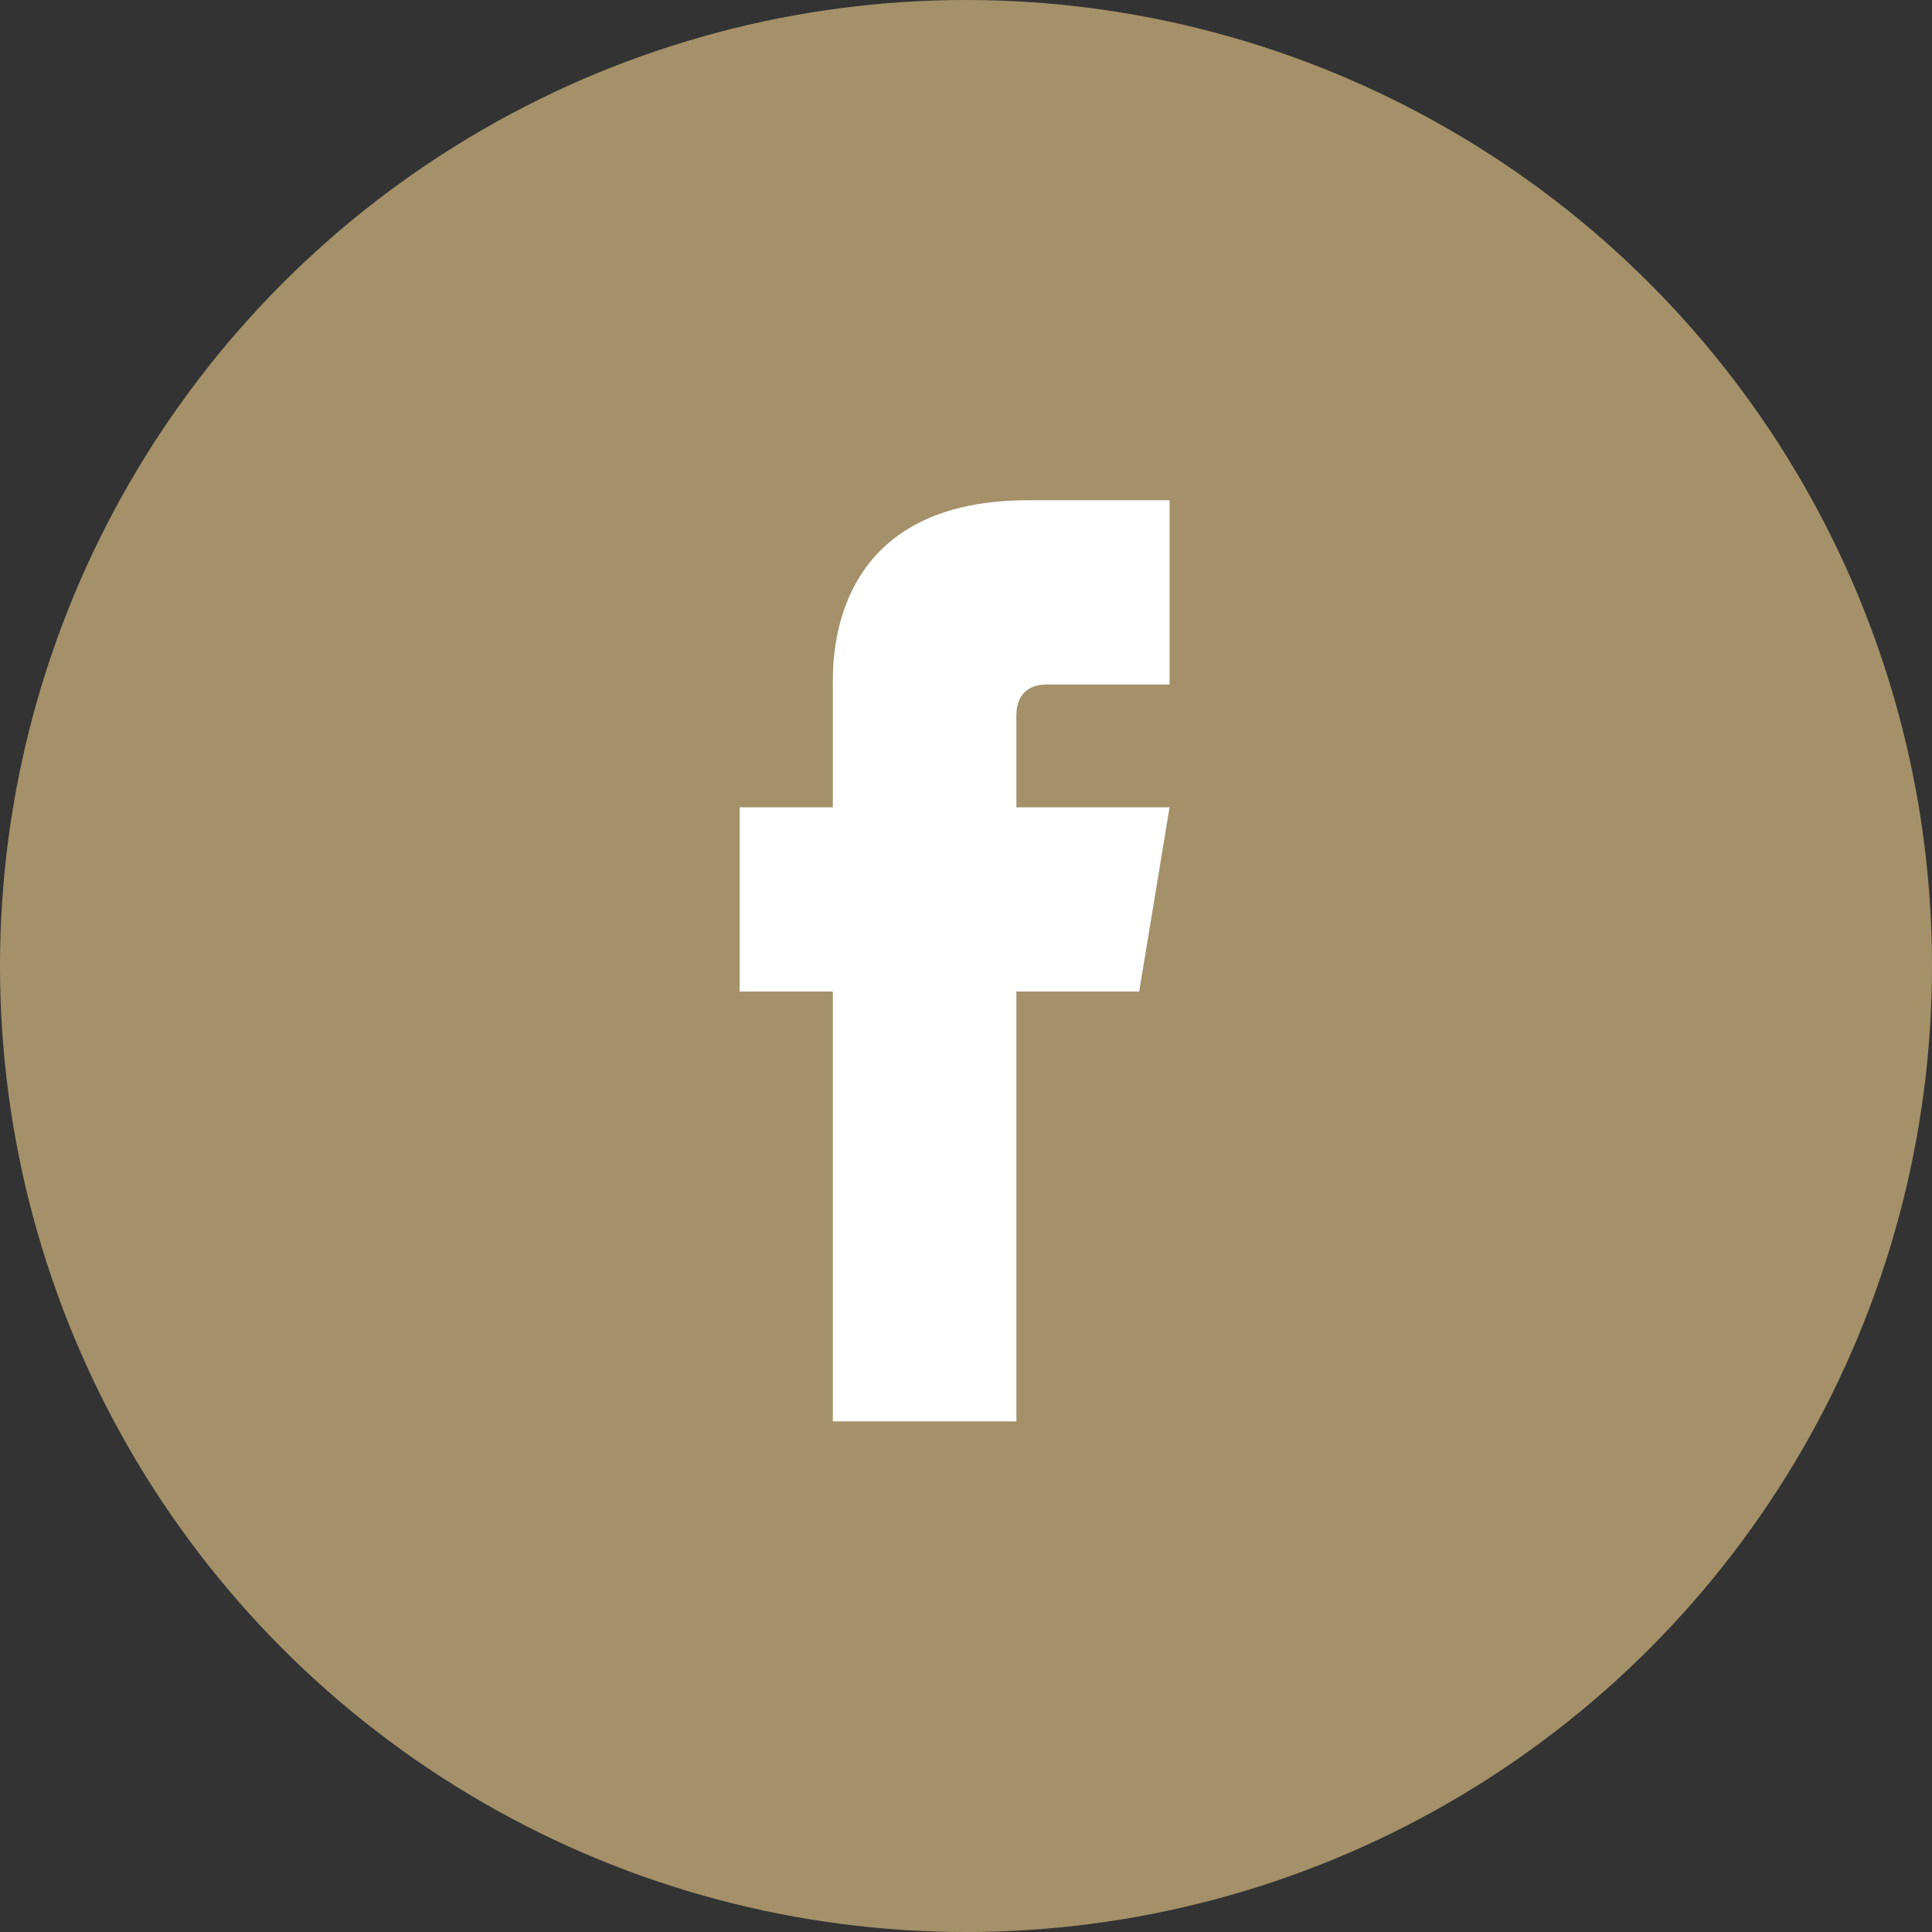 <?xml version="1.0" encoding="utf-8"?>
<!-- Generator: Adobe Illustrator 24.2.1, SVG Export Plug-In . SVG Version: 6.00 Build 0)  -->
<svg version="1.1" id="Layer_1" xmlns="http://www.w3.org/2000/svg" xmlns:xlink="http://www.w3.org/1999/xlink" x="0px" y="0px"
	 viewBox="0 0 28 28" style="enable-background:new 0 0 28 28;" xml:space="preserve">
<rect x="0" y="0" width="28" height="28" fill="#333333" stroke="none"/>
<style type="text/css">
	.st0{fill:#A49169;}
	.st1{fill:#FFFFFF;}
</style>
<g>
	<circle id="XMLID_61_" class="st0" cx="14" cy="14" r="14"/>
	<path class="st1" d="M15.17,9.92c0.59,0,1.2,0,1.78,0c0-0.32,0-1.65,0-2.67c-0.78,0-1.66,0-2.05,0c-2.9,0-2.83,2.34-2.83,2.69
		c0,0.09,0,0.77,0,1.76h-1.35v2.67h1.35c0,2.93,0,6.23,0,6.23h2.66c0,0,0-3.36,0-6.23h1.78l0.44-2.67h-2.22c0-0.77,0-1.28,0-1.33
		C14.73,10.07,14.9,9.92,15.17,9.92z"/>
</g>
</svg>
